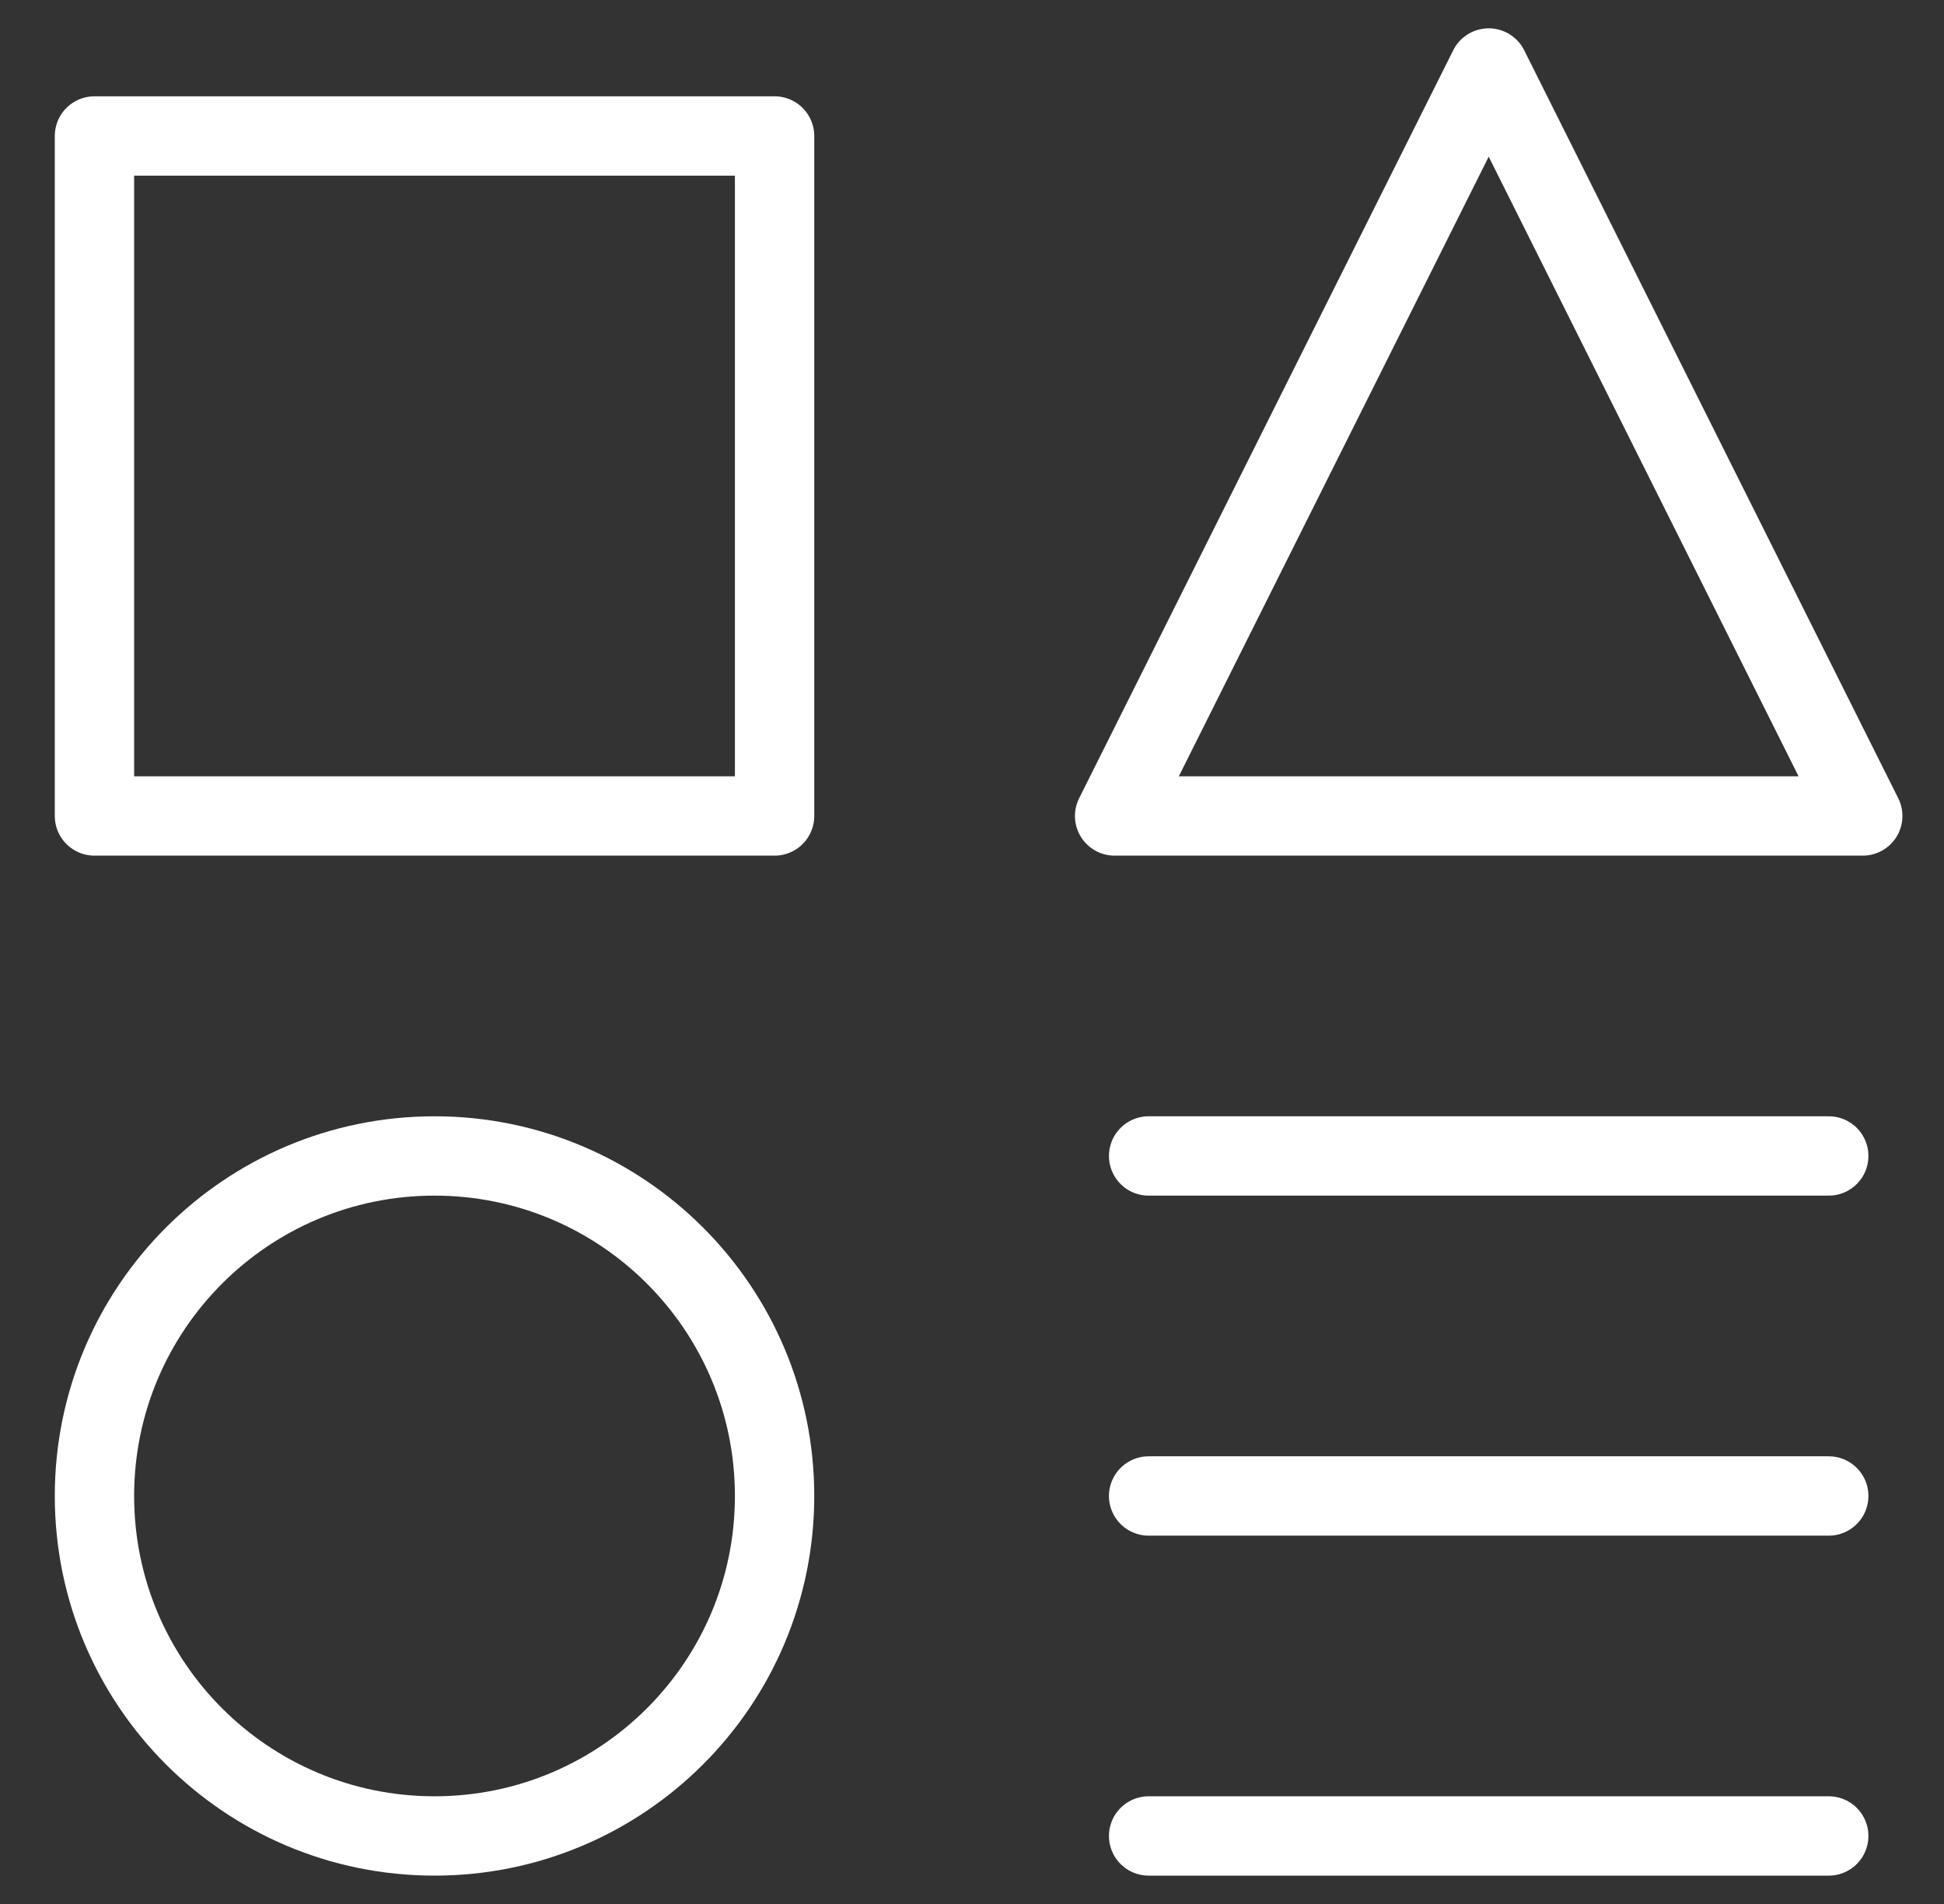 <?xml version="1.0" encoding="UTF-8"?>
<svg xmlns="http://www.w3.org/2000/svg" width="49" height="48" viewBox="0 0 49 48" fill="none">
  <rect x="0" y="0" width="49" height="48" fill="#333333" stroke="none"/>
  <g id="icon">
    <g id="Group">
      <path id="Vector" d="M46.095 46.285H28.952M28.952 29.142H46.095M28.952 37.714H46.095M2.381 3.428H19.524V20.571H2.381V3.428ZM46.952 20.571H28.095L37.524 1.714L46.952 20.571Z" stroke="white" stroke-width="2" stroke-linecap="round" stroke-linejoin="round"></path>
      <path id="Vector_2" d="M10.952 46.285C15.686 46.285 19.524 42.448 19.524 37.714C19.524 32.98 15.686 29.142 10.952 29.142C6.218 29.142 2.381 32.98 2.381 37.714C2.381 42.448 6.218 46.285 10.952 46.285Z" stroke="white" stroke-width="2" stroke-linecap="round" stroke-linejoin="round"></path>
    </g>
  </g>
</svg>
